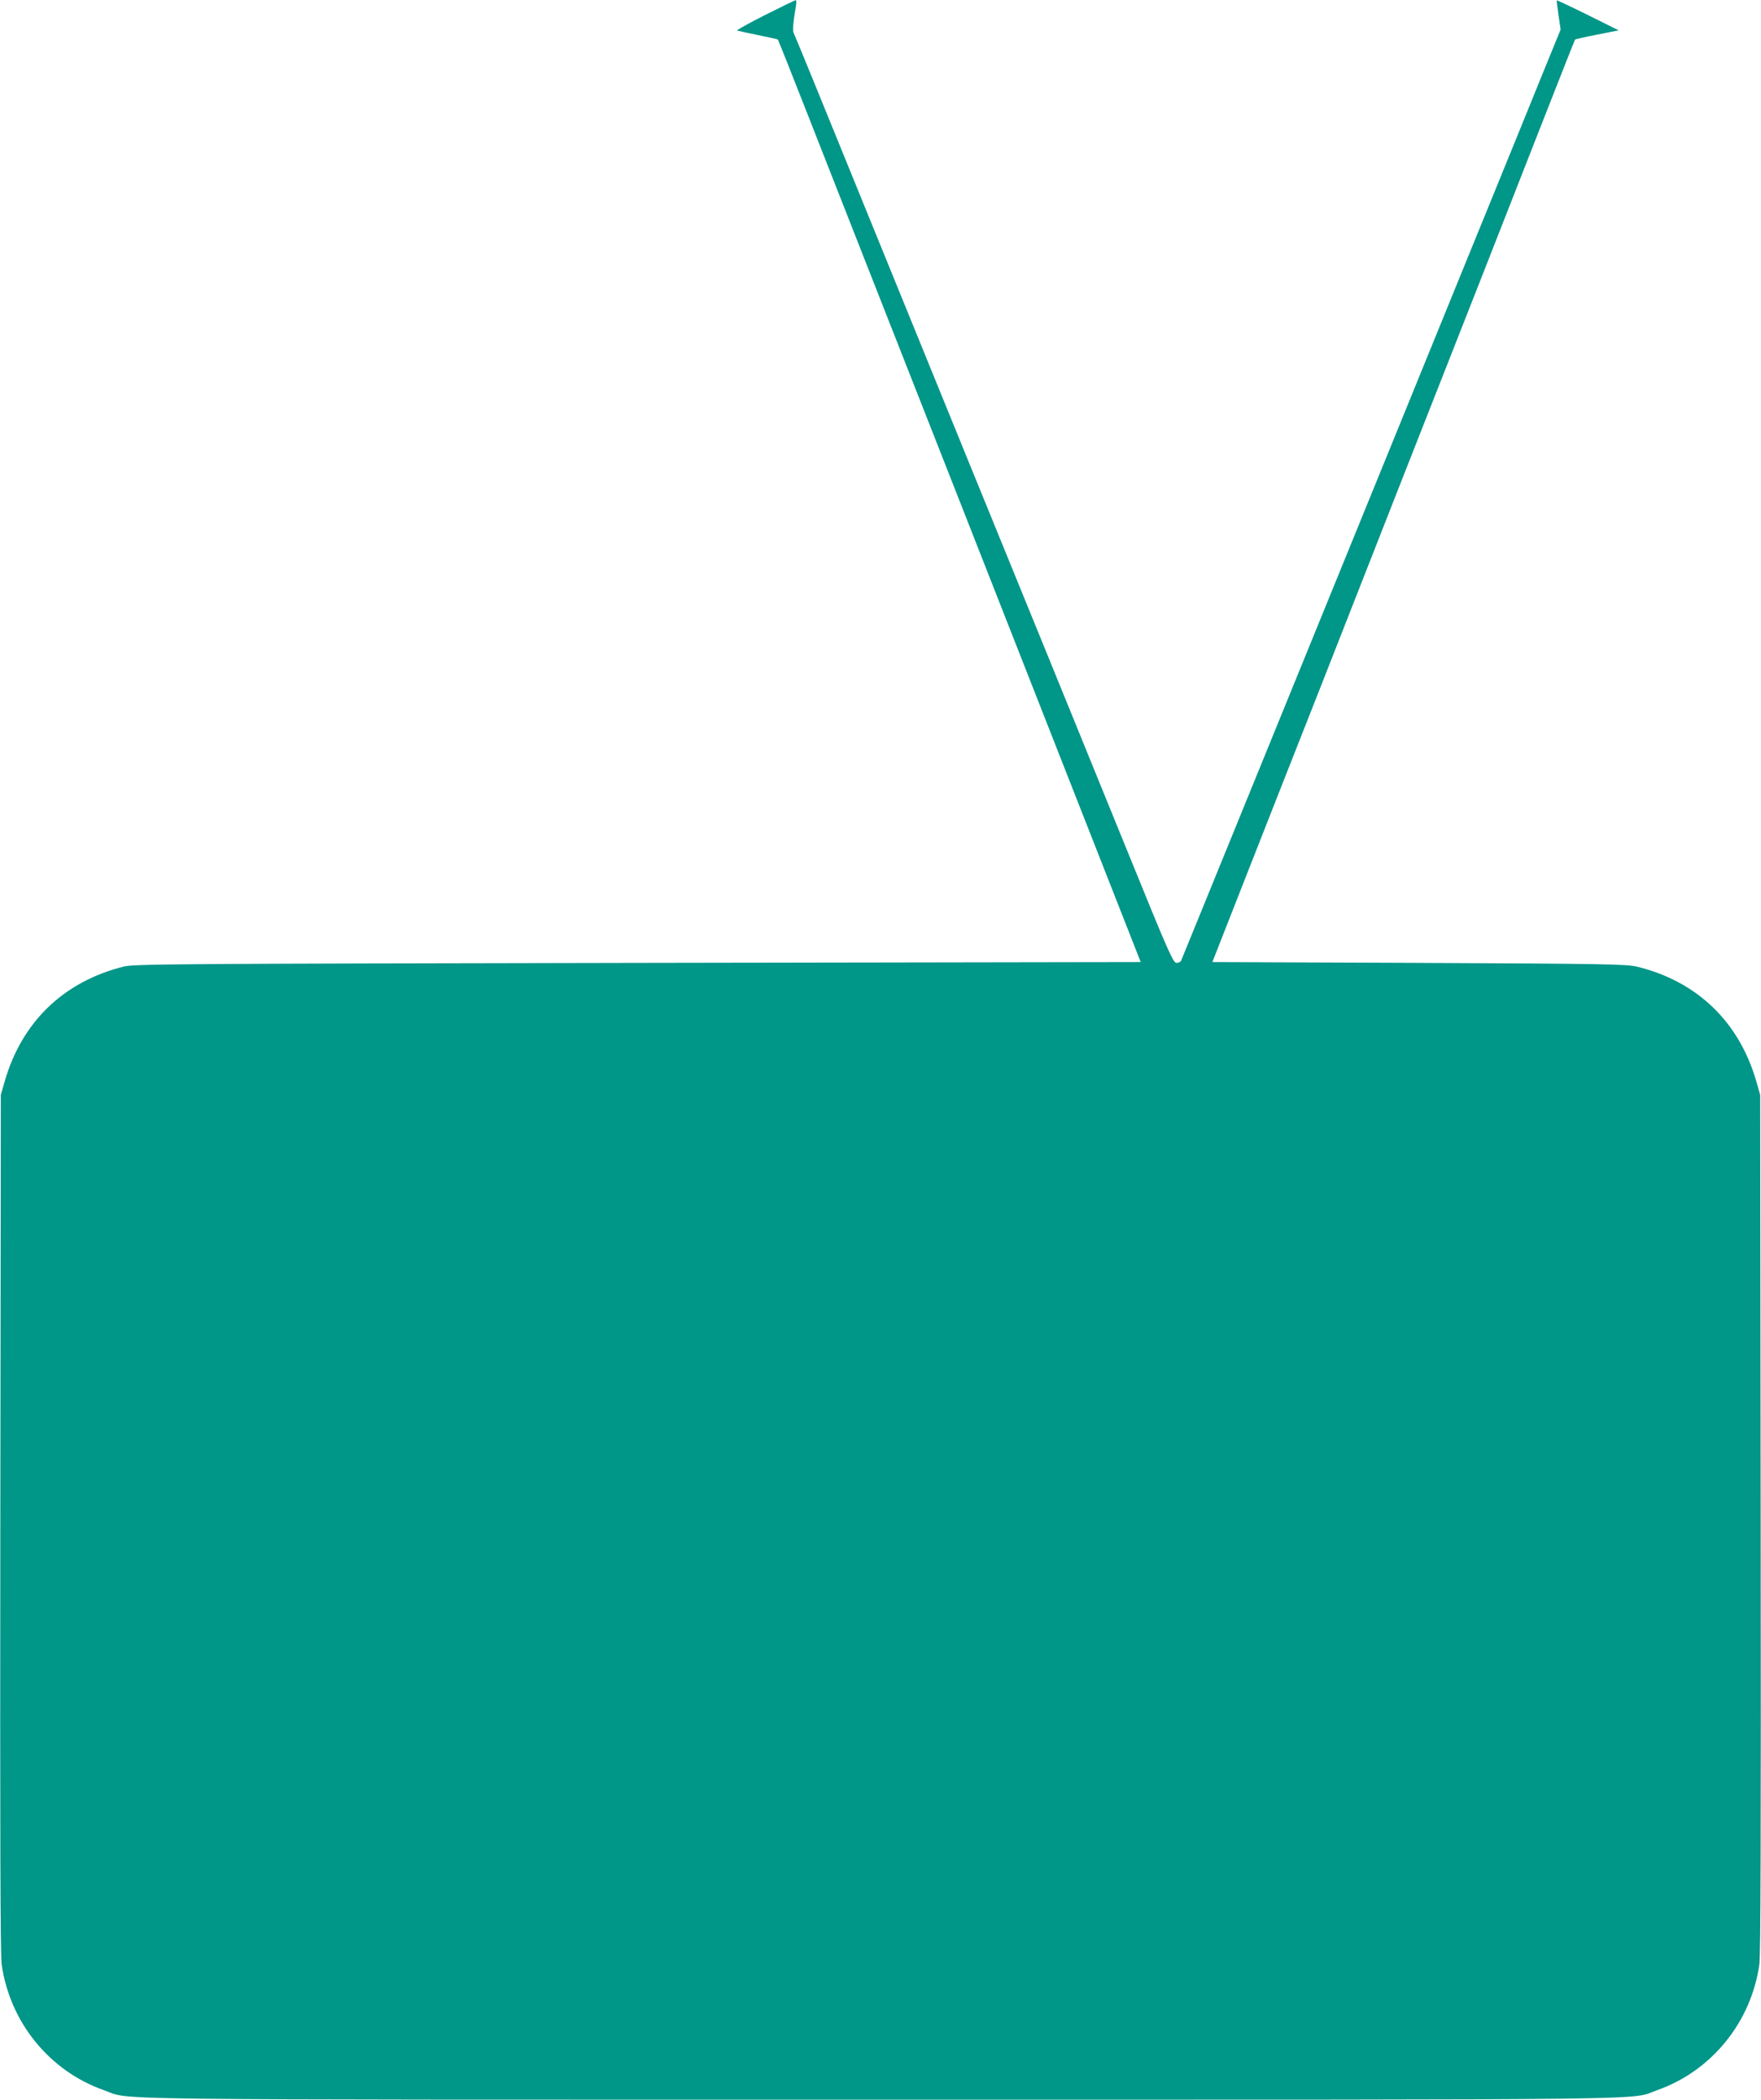 <?xml version="1.0" standalone="no"?>
<!DOCTYPE svg PUBLIC "-//W3C//DTD SVG 20010904//EN"
 "http://www.w3.org/TR/2001/REC-SVG-20010904/DTD/svg10.dtd">
<svg version="1.0" xmlns="http://www.w3.org/2000/svg"
 width="1074pt" height="1280pt" viewBox="0 0 1074 1280"
 preserveAspectRatio="xMidYMid meet">
<g transform="translate(0,1280) scale(0.1,-0.1)"
fill="#009688" stroke="none">
<path d="M4665 12708 c-99 -50 -175 -93 -170 -94 6 -2 63 -15 128 -28 65 -13
119 -25 121 -27 2 -2 74 -182 159 -399 85 -217 264 -672 397 -1010 133 -338
349 -887 480 -1220 283 -720 645 -1641 953 -2425 l224 -570 -3066 -5 c-2839
-5 -3071 -7 -3135 -22 -369 -92 -625 -339 -729 -706 l-22 -77 -3 -2610 c-2
-1906 0 -2632 8 -2690 50 -353 291 -650 623 -767 175 -62 -178 -58 4737 -58
4915 0 4562 -4 4737 58 332 117 573 414 623 767 8 58 10 784 8 2690 l-3 2610
-22 77 c-104 367 -361 615 -729 705 -62 15 -195 18 -1329 23 l-1261 5 208 530
c115 292 319 811 455 1155 135 344 352 897 483 1230 131 333 351 893 490 1245
138 352 324 825 412 1050 89 226 162 412 164 414 2 2 63 16 135 30 l131 26
-187 93 c-103 51 -189 91 -190 90 -2 -2 3 -42 10 -90 l13 -88 -103 -252 c-56
-139 -252 -620 -435 -1068 -183 -448 -471 -1155 -640 -1570 -486 -1191 -621
-1524 -885 -2170 -136 -333 -249 -611 -252 -617 -3 -7 -15 -13 -28 -13 -20 0
-48 63 -298 678 -152 372 -377 925 -500 1227 -124 303 -324 793 -445 1090
-121 297 -360 884 -532 1305 -172 421 -366 898 -432 1060 -66 162 -124 302
-128 310 -7 13 -3 62 15 168 3 17 2 32 -2 31 -4 0 -89 -41 -188 -91z"/>
</g>
</svg>

